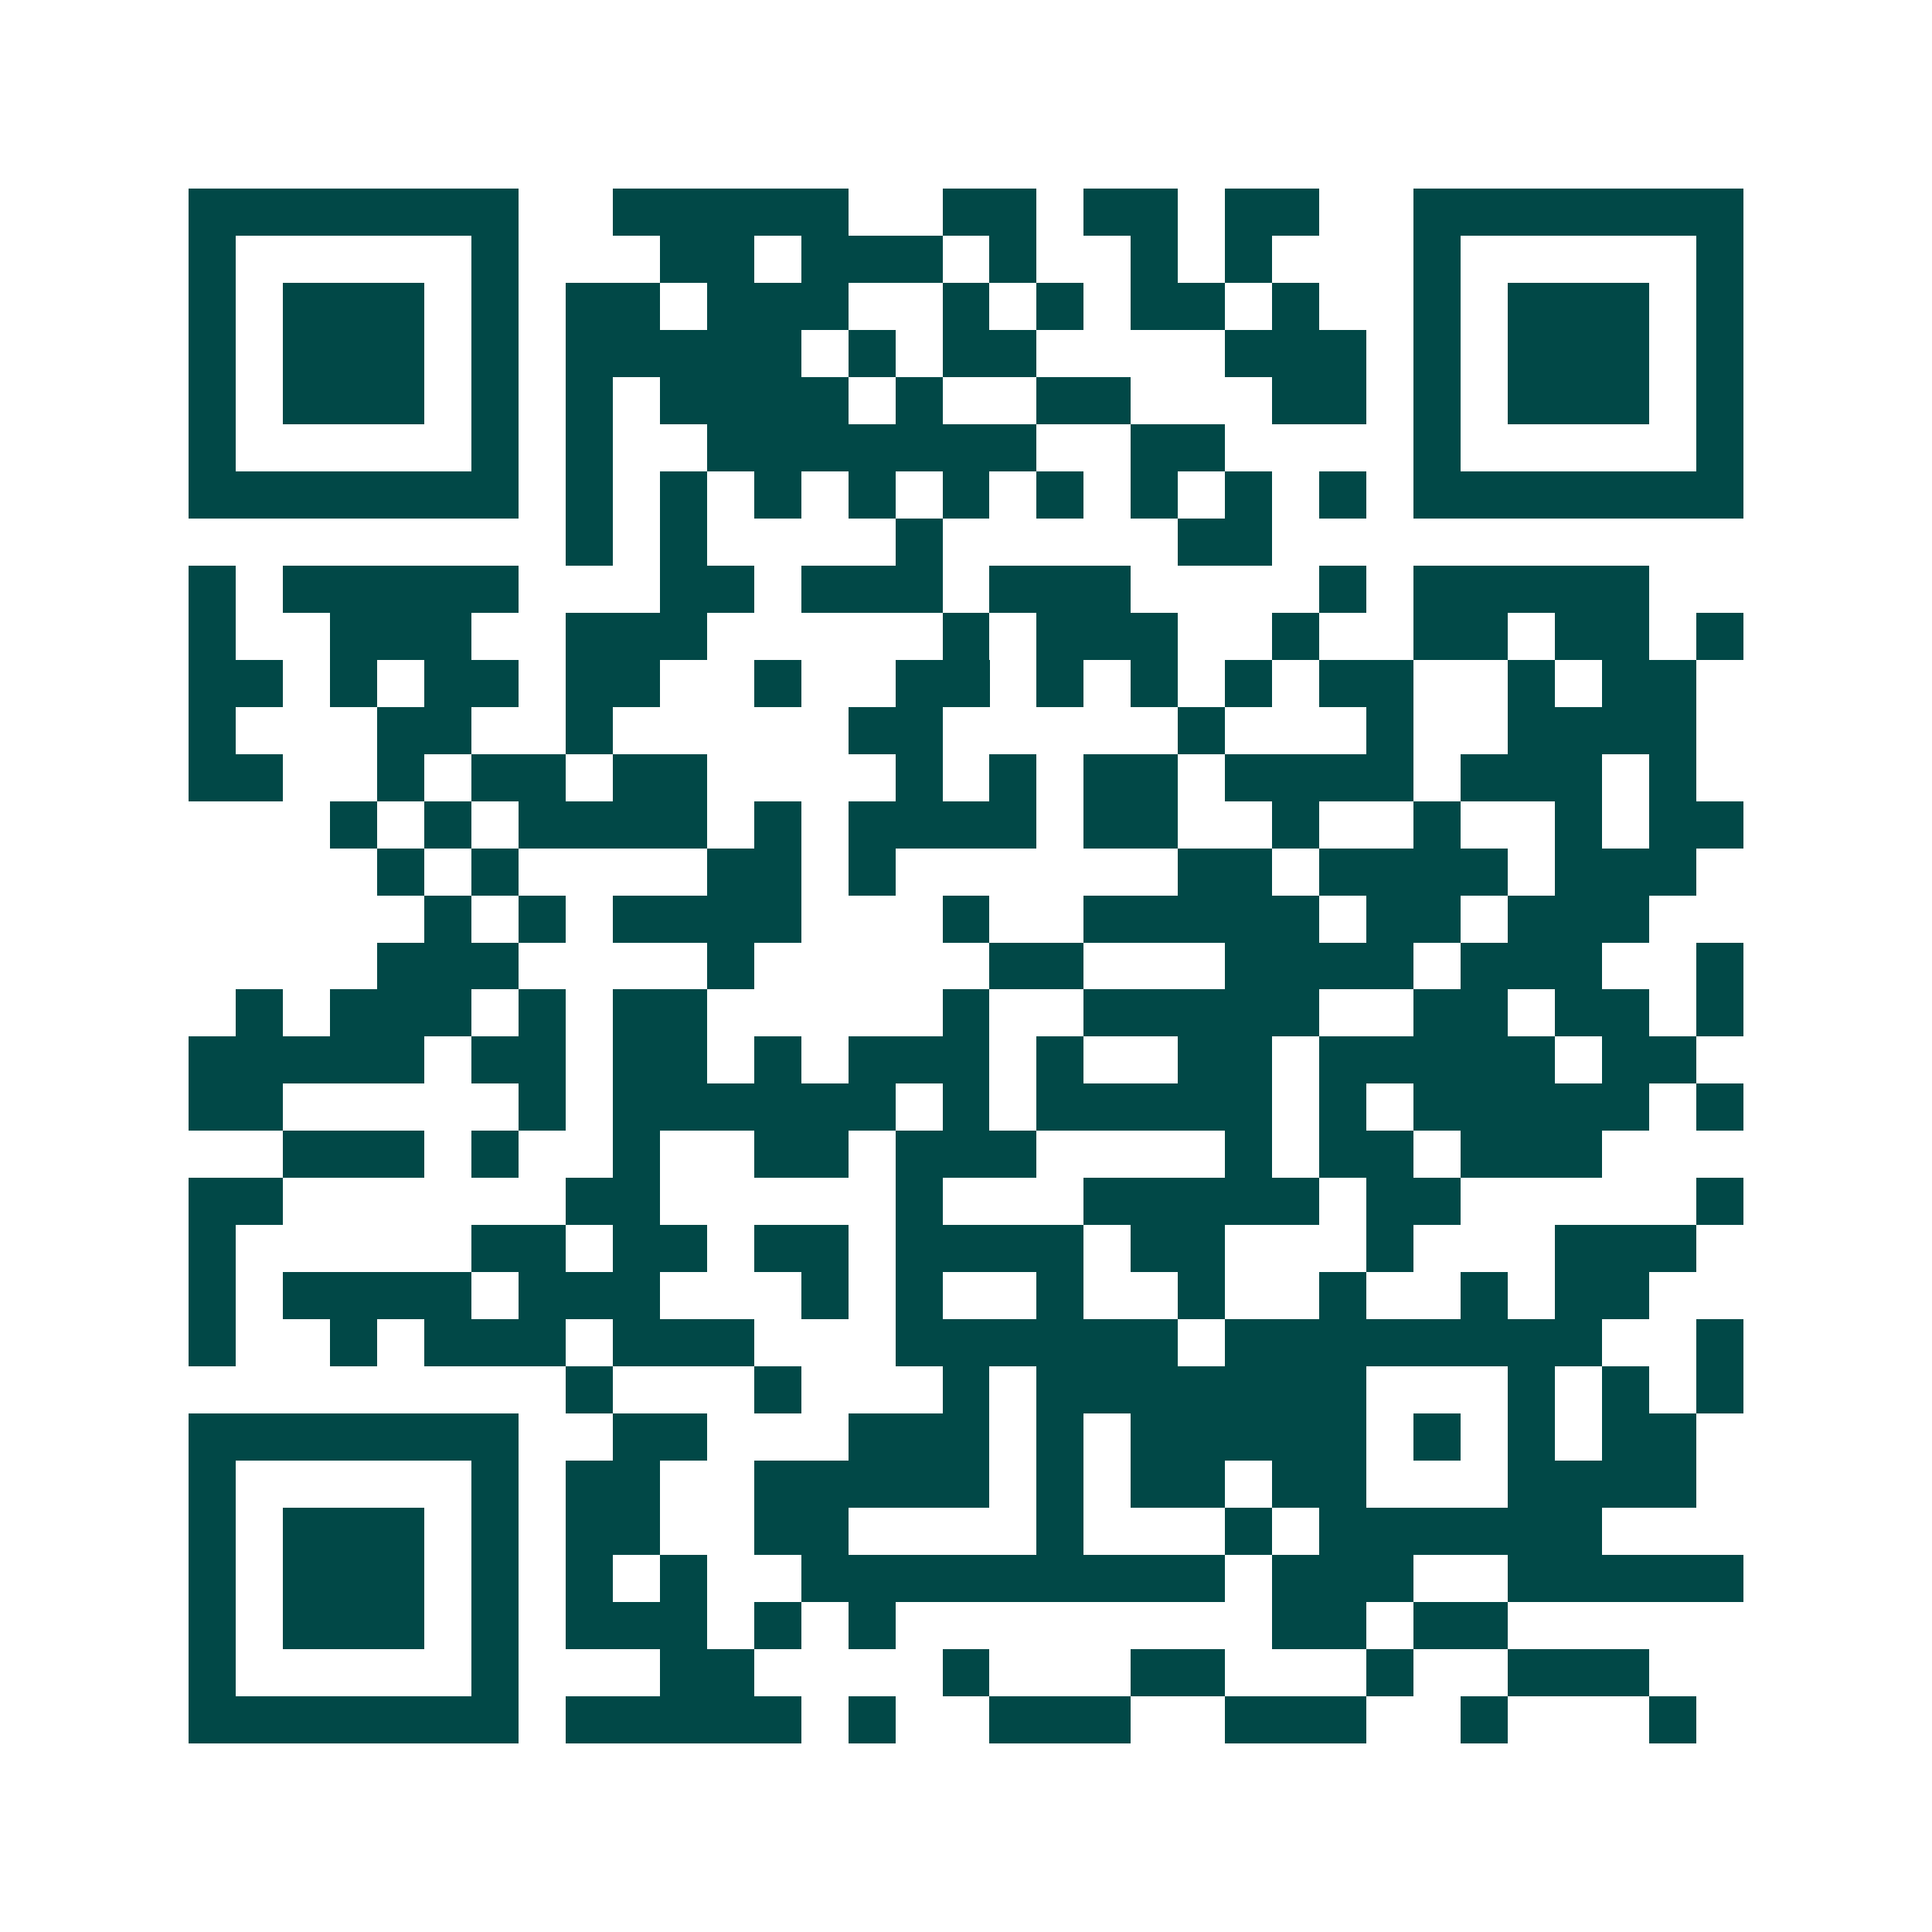 <svg xmlns="http://www.w3.org/2000/svg" width="200" height="200" viewBox="0 0 41 41" shape-rendering="crispEdges"><path fill="#ffffff" d="M0 0h41v41H0z"/><path stroke="#014847" d="M4 4.5h7m2 0h5m2 0h2m1 0h2m1 0h2m2 0h7M4 5.5h1m5 0h1m3 0h2m1 0h3m1 0h1m2 0h1m1 0h1m3 0h1m5 0h1M4 6.5h1m1 0h3m1 0h1m1 0h2m1 0h3m2 0h1m1 0h1m1 0h2m1 0h1m2 0h1m1 0h3m1 0h1M4 7.5h1m1 0h3m1 0h1m1 0h5m1 0h1m1 0h2m4 0h3m1 0h1m1 0h3m1 0h1M4 8.5h1m1 0h3m1 0h1m1 0h1m1 0h4m1 0h1m2 0h2m3 0h2m1 0h1m1 0h3m1 0h1M4 9.5h1m5 0h1m1 0h1m2 0h7m2 0h2m4 0h1m5 0h1M4 10.5h7m1 0h1m1 0h1m1 0h1m1 0h1m1 0h1m1 0h1m1 0h1m1 0h1m1 0h1m1 0h7M12 11.5h1m1 0h1m4 0h1m5 0h2M4 12.5h1m1 0h5m3 0h2m1 0h3m1 0h3m4 0h1m1 0h5M4 13.5h1m2 0h3m2 0h3m5 0h1m1 0h3m2 0h1m2 0h2m1 0h2m1 0h1M4 14.5h2m1 0h1m1 0h2m1 0h2m2 0h1m2 0h2m1 0h1m1 0h1m1 0h1m1 0h2m2 0h1m1 0h2M4 15.5h1m3 0h2m2 0h1m5 0h2m5 0h1m3 0h1m2 0h4M4 16.5h2m2 0h1m1 0h2m1 0h2m4 0h1m1 0h1m1 0h2m1 0h4m1 0h3m1 0h1M7 17.5h1m1 0h1m1 0h4m1 0h1m1 0h4m1 0h2m2 0h1m2 0h1m2 0h1m1 0h2M8 18.5h1m1 0h1m4 0h2m1 0h1m6 0h2m1 0h4m1 0h3M9 19.5h1m1 0h1m1 0h4m3 0h1m2 0h5m1 0h2m1 0h3M8 20.5h3m4 0h1m5 0h2m3 0h4m1 0h3m2 0h1M5 21.5h1m1 0h3m1 0h1m1 0h2m5 0h1m2 0h5m2 0h2m1 0h2m1 0h1M4 22.5h5m1 0h2m1 0h2m1 0h1m1 0h3m1 0h1m2 0h2m1 0h5m1 0h2M4 23.5h2m5 0h1m1 0h6m1 0h1m1 0h5m1 0h1m1 0h5m1 0h1M6 24.5h3m1 0h1m2 0h1m2 0h2m1 0h3m4 0h1m1 0h2m1 0h3M4 25.5h2m6 0h2m5 0h1m3 0h5m1 0h2m5 0h1M4 26.5h1m5 0h2m1 0h2m1 0h2m1 0h4m1 0h2m3 0h1m3 0h3M4 27.5h1m1 0h4m1 0h3m3 0h1m1 0h1m2 0h1m2 0h1m2 0h1m2 0h1m1 0h2M4 28.5h1m2 0h1m1 0h3m1 0h3m3 0h6m1 0h8m2 0h1M12 29.5h1m3 0h1m3 0h1m1 0h7m3 0h1m1 0h1m1 0h1M4 30.5h7m2 0h2m3 0h3m1 0h1m1 0h5m1 0h1m1 0h1m1 0h2M4 31.5h1m5 0h1m1 0h2m2 0h5m1 0h1m1 0h2m1 0h2m3 0h4M4 32.5h1m1 0h3m1 0h1m1 0h2m2 0h2m4 0h1m3 0h1m1 0h6M4 33.5h1m1 0h3m1 0h1m1 0h1m1 0h1m2 0h9m1 0h3m2 0h5M4 34.5h1m1 0h3m1 0h1m1 0h3m1 0h1m1 0h1m8 0h2m1 0h2M4 35.5h1m5 0h1m3 0h2m4 0h1m3 0h2m3 0h1m2 0h3M4 36.5h7m1 0h5m1 0h1m2 0h3m2 0h3m2 0h1m3 0h1"/></svg>
